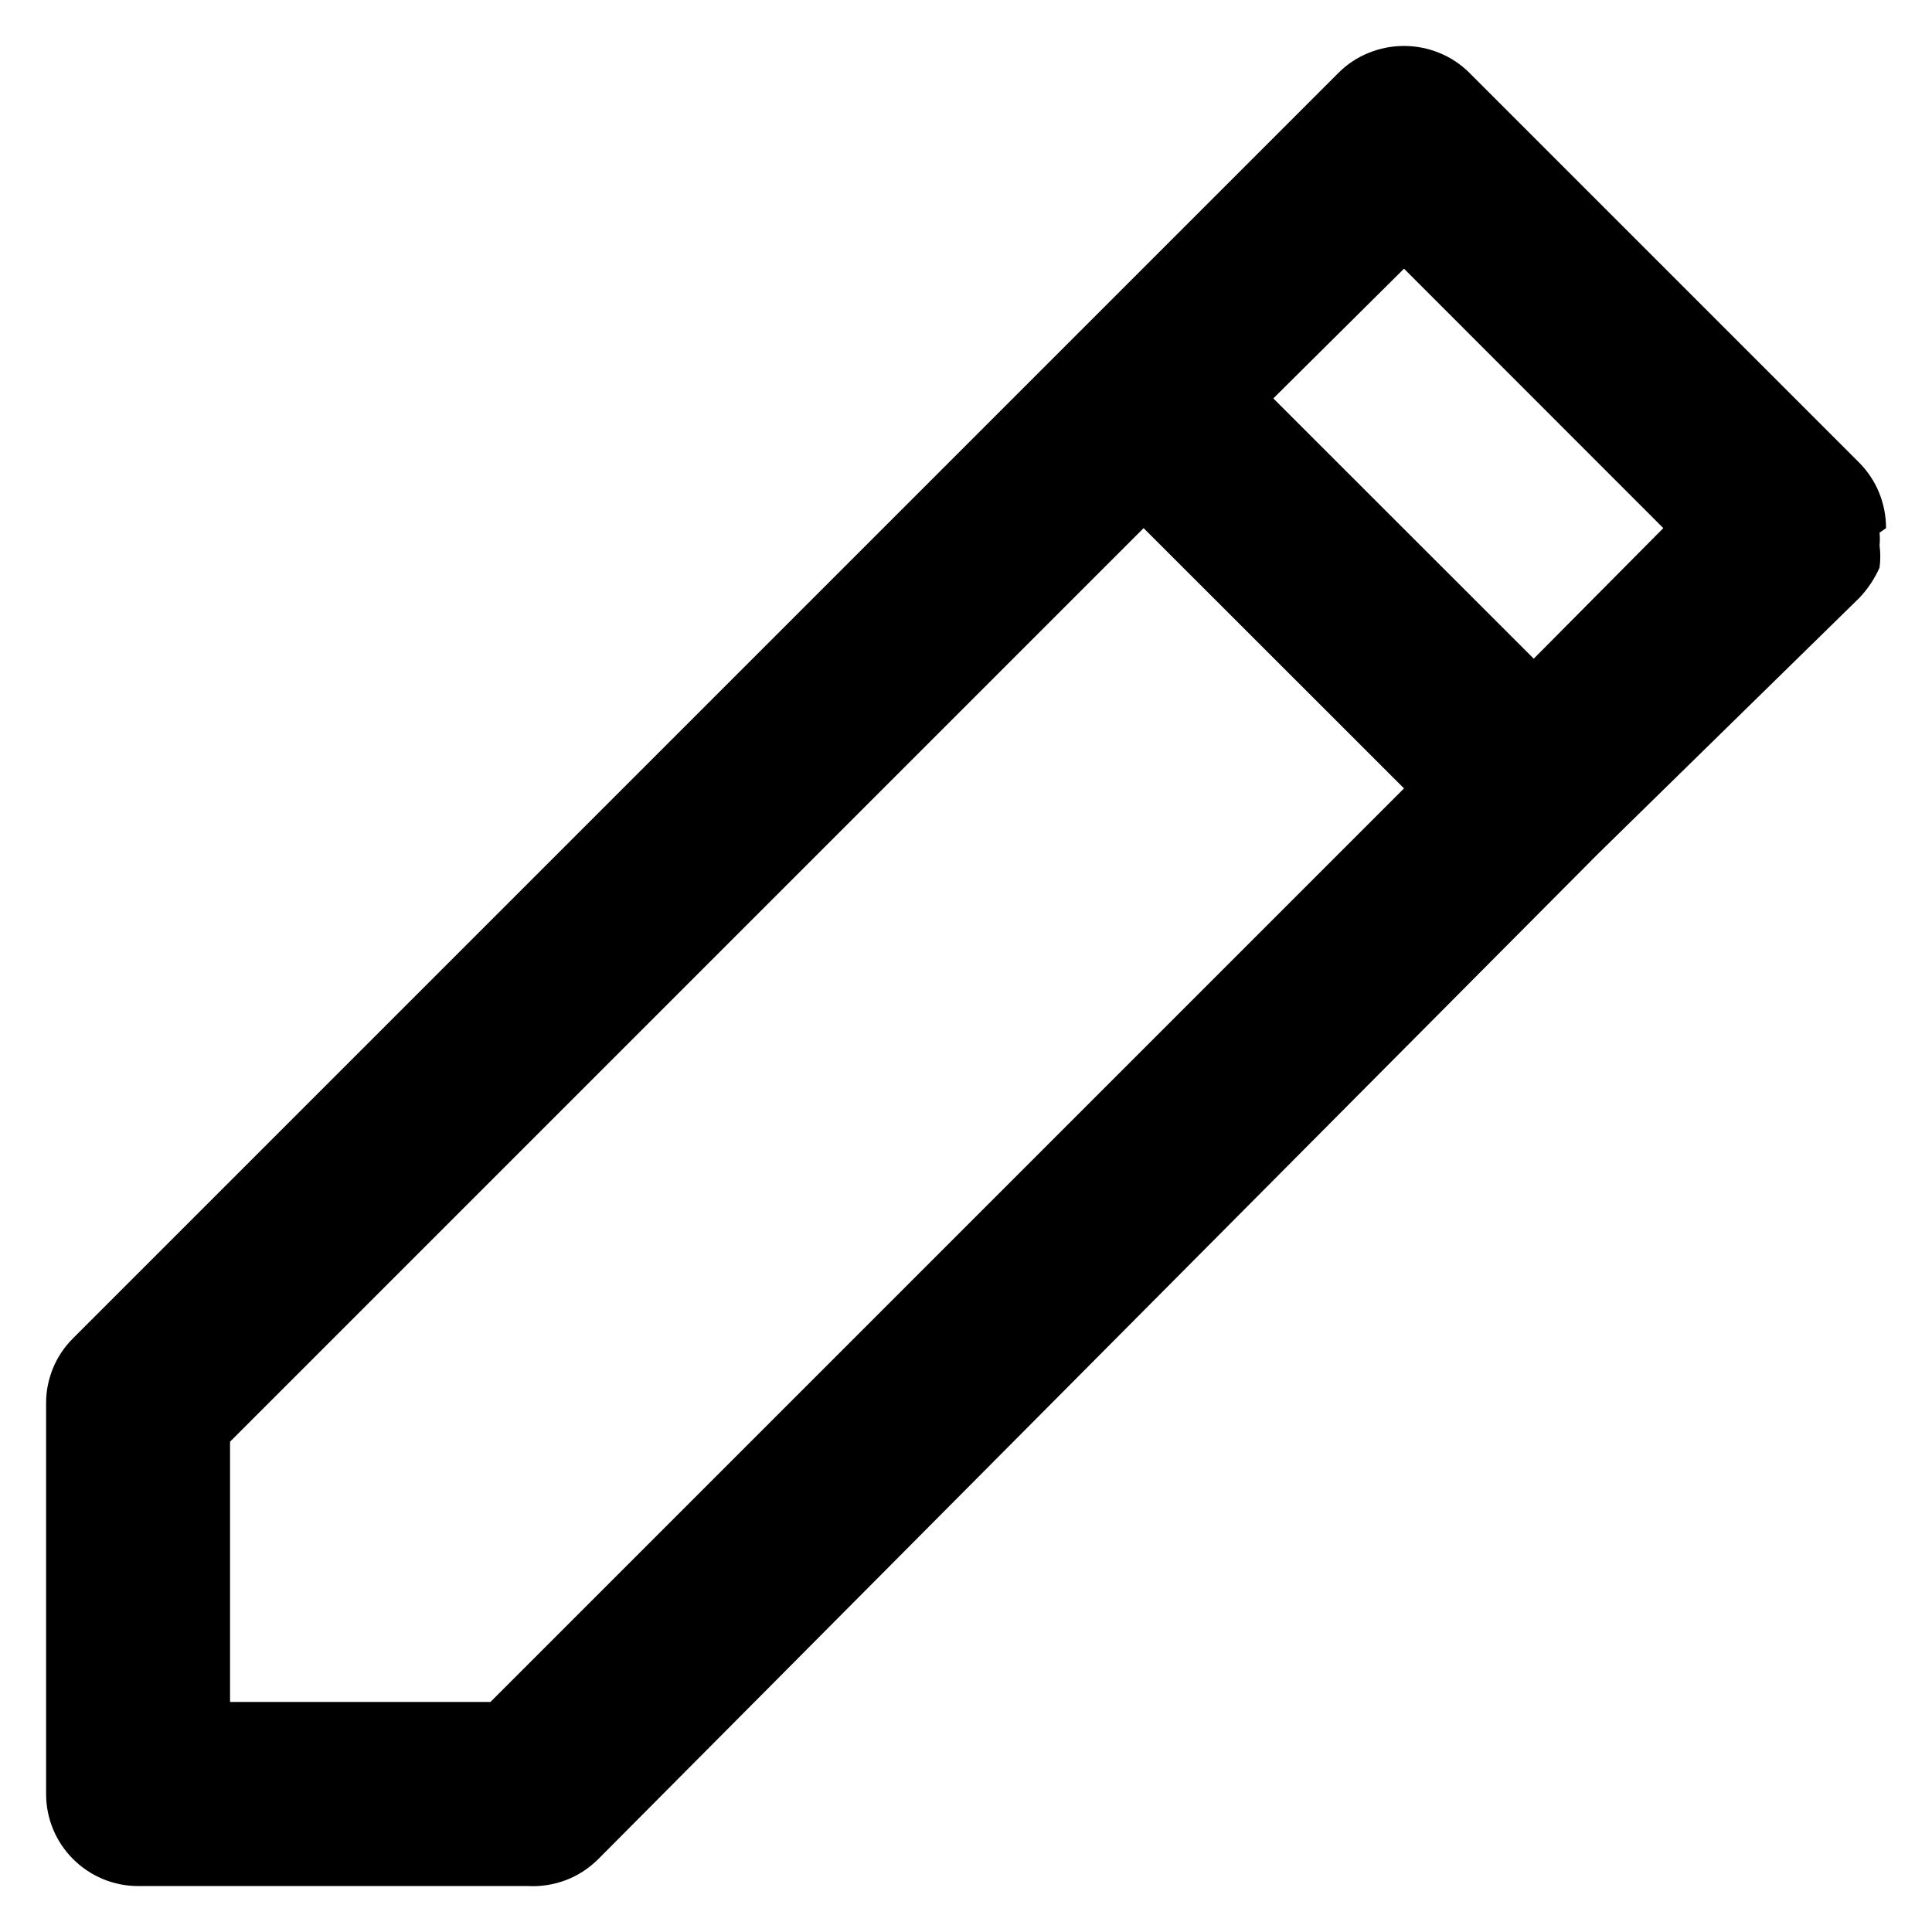 <svg viewBox='0 0 14 14' fill='currentColor' xmlns='http://www.w3.org/2000/svg'>
  <path
    d='M13.667 3.827C13.667 3.739 13.65 3.652 13.617 3.571C13.584 3.489 13.535 3.416 13.473 3.353L10.647 0.527C10.585 0.465 10.511 0.416 10.429 0.383C10.348 0.35 10.261 0.333 10.174 0.333C10.086 0.333 9.999 0.35 9.918 0.383C9.836 0.416 9.762 0.465 9.7 0.527L7.814 2.413L0.527 9.7C0.465 9.762 0.416 9.836 0.383 9.917C0.35 9.999 0.333 10.085 0.334 10.173V13C0.334 13.177 0.404 13.346 0.529 13.471C0.654 13.596 0.823 13.667 1 13.667H3.827C3.92 13.672 4.013 13.657 4.101 13.624C4.188 13.591 4.267 13.539 4.334 13.473L11.58 6.187L13.473 4.333C13.534 4.269 13.584 4.194 13.62 4.113C13.627 4.06 13.627 4.006 13.62 3.953C13.623 3.922 13.623 3.891 13.62 3.86L13.667 3.827ZM3.554 12.333H1.667V10.447L8.287 3.827L10.174 5.713L3.554 12.333ZM11.114 4.773L9.227 2.887L10.174 1.947L12.053 3.827L11.114 4.773Z'
  />
</svg>